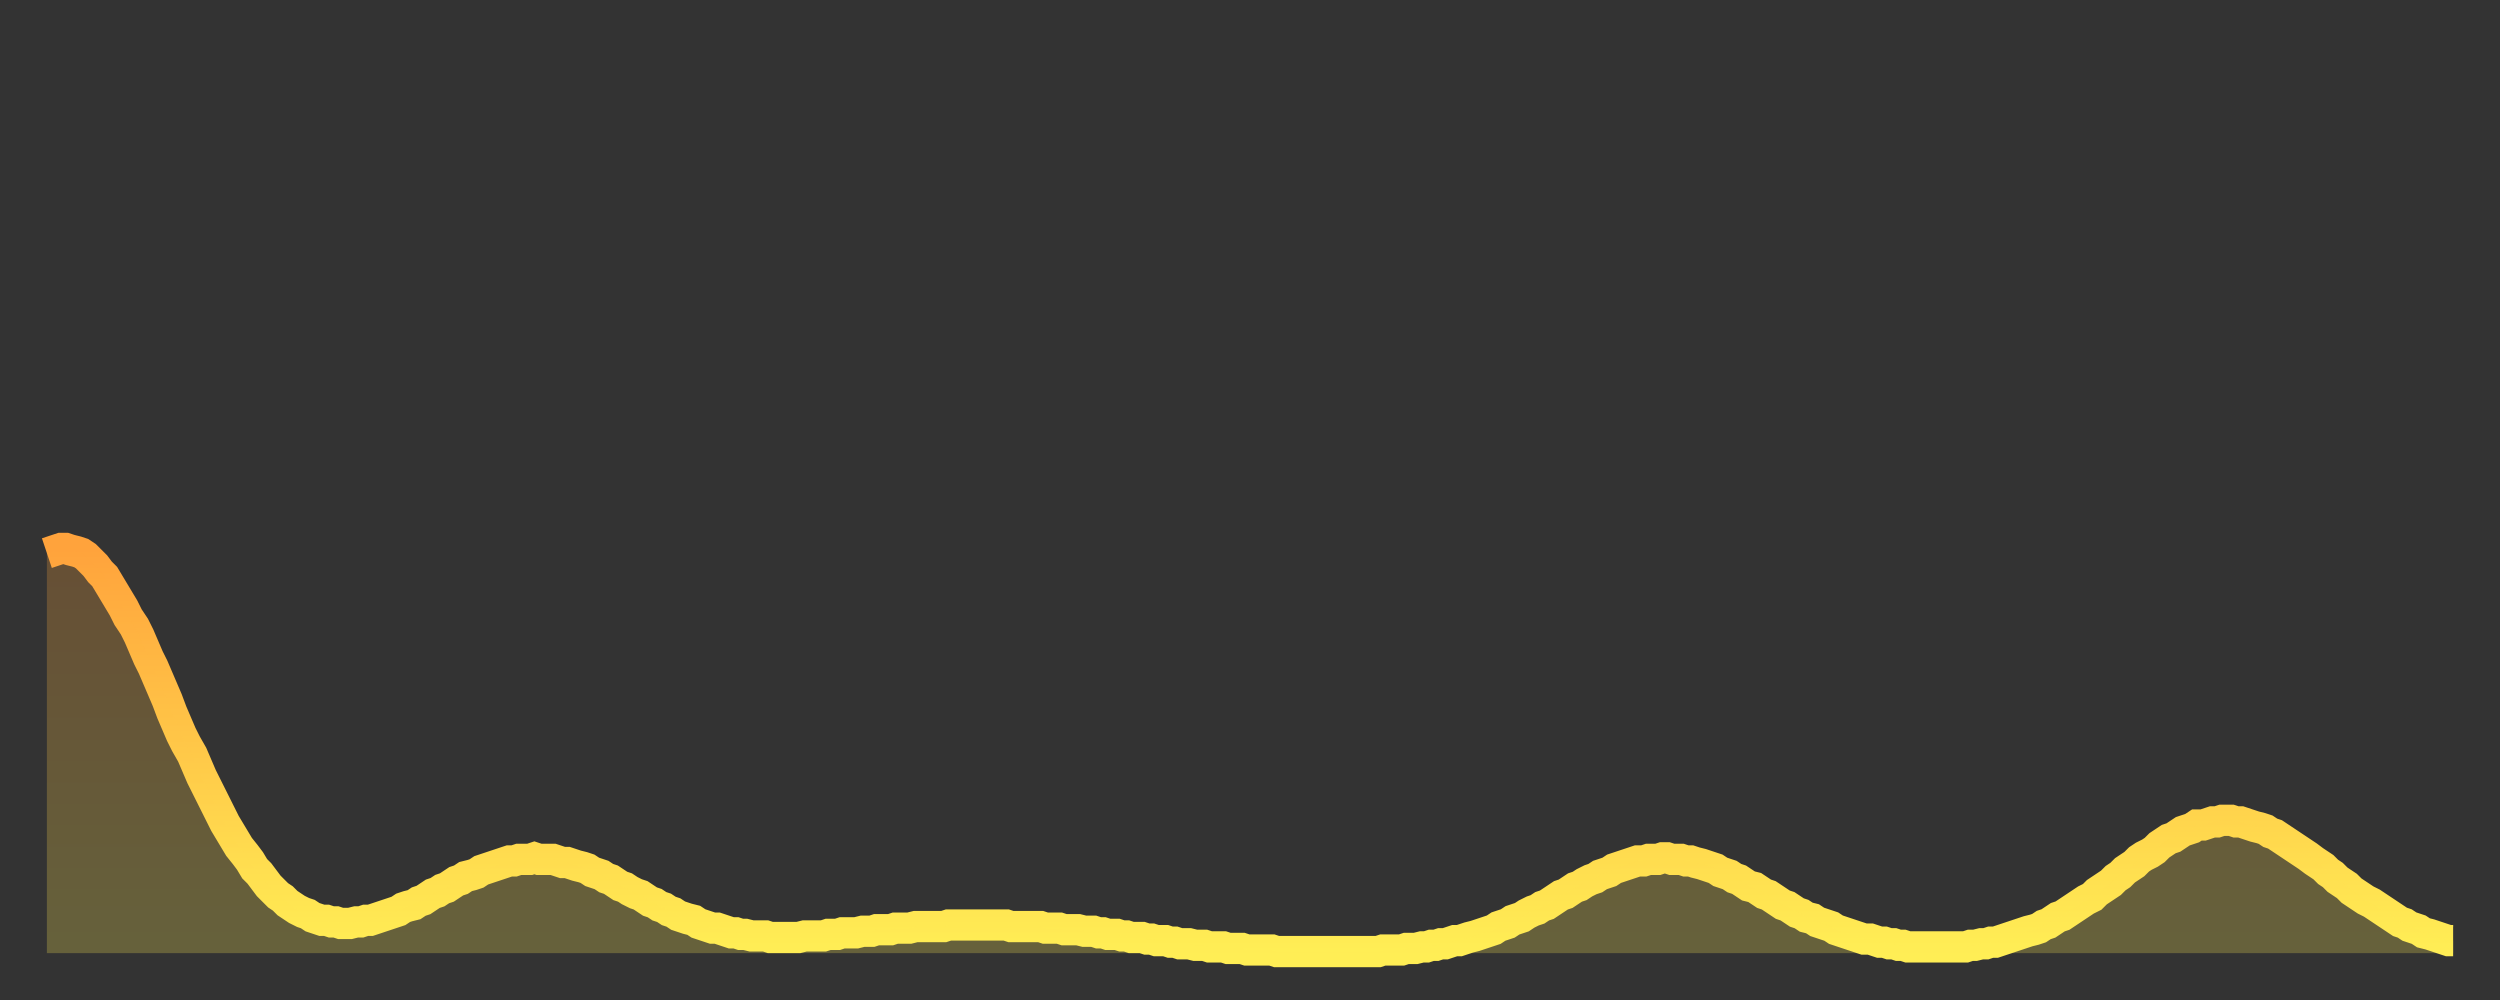<?xml version="1.0" encoding="utf-8" ?>
<svg baseProfile="full" height="64" version="1.1" width="160" xmlns="http://www.w3.org/2000/svg" xmlns:ev="http://www.w3.org/2001/xml-events" xmlns:xlink="http://www.w3.org/1999/xlink"><rect width="100%" height="100%" fill="#333333" stroke="none"/><defs><linearGradient id="id654918" x1="0" x2="0" y1="0" y2="1"><stop offset="0%" stop-color="#ffa33c" /><stop offset="50%" stop-color="#ffc848" /><stop offset="100%" stop-color="#ffee55" /></linearGradient></defs><g transform="translate(3,3)"><g><path d="M 0.0 32.4 0.3 32.3 0.6 32.2 0.9 32.1 1.2 32.1 1.5 32.2 1.9 32.3 2.2 32.4 2.5 32.6 2.8 32.9 3.1 33.2 3.4 33.6 3.7 33.9 4.0 34.4 4.3 34.9 4.6 35.4 4.9 35.9 5.2 36.5 5.6 37.1 5.9 37.7 6.2 38.4 6.5 39.1 6.8 39.7 7.1 40.4 7.4 41.1 7.7 41.8 8.0 42.6 8.3 43.3 8.6 44.0 8.9 44.6 9.3 45.3 9.6 46.0 9.9 46.7 10.2 47.3 10.5 47.9 10.8 48.5 11.1 49.1 11.4 49.7 11.7 50.2 12.0 50.7 12.3 51.2 12.7 51.7 13.0 52.1 13.3 52.6 13.6 52.9 13.9 53.3 14.2 53.7 14.5 54.0 14.8 54.3 15.1 54.5 15.4 54.8 15.7 55.0 16.0 55.2 16.4 55.4 16.7 55.5 17.0 55.7 17.3 55.8 17.6 55.9 17.9 55.9 18.2 56.0 18.5 56.0 18.8 56.1 19.1 56.1 19.4 56.1 19.8 56.0 20.1 56.0 20.4 55.9 20.7 55.9 21.0 55.8 21.3 55.7 21.6 55.6 21.9 55.5 22.2 55.4 22.5 55.3 22.8 55.1 23.1 55.0 23.5 54.9 23.8 54.7 24.1 54.6 24.4 54.4 24.7 54.2 25.0 54.1 25.3 53.9 25.6 53.8 25.9 53.6 26.2 53.4 26.5 53.3 26.8 53.1 27.2 53.0 27.5 52.9 27.8 52.7 28.1 52.6 28.4 52.5 28.7 52.4 29.0 52.3 29.3 52.2 29.6 52.1 29.9 52.1 30.2 52.0 30.6 52.0 30.9 52.0 31.2 51.9 31.5 52.0 31.8 52.0 32.1 52.0 32.4 52.0 32.7 52.1 33.0 52.2 33.3 52.2 33.6 52.3 33.9 52.4 34.3 52.5 34.6 52.6 34.9 52.8 35.2 52.9 35.5 53.0 35.8 53.2 36.1 53.3 36.4 53.5 36.7 53.7 37.0 53.8 37.3 54.0 37.7 54.2 38.0 54.3 38.3 54.5 38.6 54.7 38.9 54.8 39.2 55.0 39.5 55.1 39.8 55.3 40.1 55.4 40.4 55.6 40.7 55.7 41.0 55.8 41.4 55.9 41.7 56.1 42.0 56.2 42.3 56.3 42.6 56.4 42.9 56.4 43.2 56.5 43.5 56.6 43.8 56.7 44.1 56.7 44.4 56.8 44.7 56.8 45.1 56.9 45.4 56.9 45.7 56.9 46.0 56.9 46.3 57.0 46.6 57.0 46.9 57.0 47.2 57.0 47.5 57.0 47.8 57.0 48.1 57.0 48.5 56.9 48.8 56.9 49.1 56.9 49.4 56.9 49.7 56.9 50.0 56.8 50.3 56.8 50.6 56.8 50.9 56.7 51.2 56.7 51.5 56.7 51.8 56.7 52.2 56.6 52.5 56.6 52.8 56.6 53.1 56.5 53.4 56.5 53.7 56.5 54.0 56.5 54.3 56.4 54.6 56.4 54.9 56.4 55.2 56.4 55.6 56.3 55.9 56.3 56.2 56.3 56.5 56.3 56.8 56.3 57.1 56.3 57.4 56.3 57.7 56.2 58.0 56.2 58.3 56.2 58.6 56.2 58.9 56.2 59.3 56.2 59.6 56.2 59.9 56.2 60.2 56.2 60.5 56.2 60.8 56.2 61.1 56.2 61.4 56.2 61.7 56.3 62.0 56.3 62.3 56.3 62.6 56.3 63.0 56.3 63.3 56.3 63.6 56.3 63.9 56.4 64.2 56.4 64.5 56.4 64.8 56.4 65.1 56.5 65.4 56.5 65.7 56.5 66.0 56.5 66.4 56.6 66.7 56.6 67.0 56.6 67.3 56.7 67.6 56.7 67.9 56.8 68.2 56.8 68.5 56.8 68.8 56.9 69.1 56.9 69.4 57.0 69.7 57.0 70.1 57.0 70.4 57.1 70.7 57.1 71.0 57.2 71.3 57.2 71.6 57.2 71.9 57.3 72.2 57.3 72.5 57.4 72.8 57.4 73.1 57.4 73.5 57.5 73.8 57.5 74.1 57.5 74.4 57.6 74.7 57.6 75.0 57.6 75.3 57.6 75.6 57.7 75.9 57.7 76.2 57.7 76.5 57.7 76.8 57.8 77.2 57.8 77.5 57.8 77.8 57.8 78.1 57.8 78.4 57.8 78.7 57.9 79.0 57.9 79.3 57.9 79.6 57.9 79.9 57.9 80.2 57.9 80.5 57.9 80.9 57.9 81.2 57.9 81.5 57.9 81.8 57.9 82.1 57.9 82.4 57.9 82.7 57.9 83.0 57.9 83.3 57.9 83.6 57.9 83.9 57.9 84.3 57.9 84.6 57.9 84.9 57.9 85.2 57.9 85.5 57.8 85.8 57.8 86.1 57.8 86.4 57.8 86.7 57.8 87.0 57.7 87.3 57.7 87.6 57.7 88.0 57.6 88.3 57.6 88.6 57.5 88.9 57.5 89.2 57.4 89.5 57.4 89.8 57.3 90.1 57.2 90.4 57.2 90.7 57.1 91.0 57.0 91.4 56.9 91.7 56.8 92.0 56.7 92.3 56.6 92.6 56.5 92.9 56.3 93.2 56.2 93.5 56.1 93.8 55.9 94.1 55.8 94.4 55.7 94.7 55.5 95.1 55.3 95.4 55.2 95.7 55.0 96.0 54.9 96.3 54.7 96.6 54.5 96.9 54.3 97.2 54.2 97.5 54.0 97.8 53.8 98.1 53.7 98.4 53.5 98.8 53.3 99.1 53.2 99.4 53.0 99.7 52.9 100.0 52.8 100.3 52.6 100.6 52.5 100.9 52.4 101.2 52.3 101.5 52.2 101.8 52.1 102.2 52.1 102.5 52.0 102.8 52.0 103.1 52.0 103.4 51.9 103.7 51.9 104.0 52.0 104.3 52.0 104.6 52.0 104.9 52.1 105.2 52.1 105.5 52.2 105.9 52.3 106.2 52.4 106.5 52.5 106.8 52.6 107.1 52.8 107.4 52.9 107.7 53.0 108.0 53.2 108.3 53.3 108.6 53.5 108.9 53.7 109.3 53.8 109.6 54.0 109.9 54.2 110.2 54.3 110.5 54.5 110.8 54.7 111.1 54.9 111.4 55.0 111.7 55.2 112.0 55.4 112.3 55.5 112.6 55.7 113.0 55.8 113.3 56.0 113.6 56.1 113.9 56.2 114.2 56.3 114.5 56.5 114.8 56.6 115.1 56.7 115.4 56.8 115.7 56.9 116.0 57.0 116.3 57.1 116.7 57.1 117.0 57.2 117.3 57.3 117.6 57.3 117.9 57.4 118.2 57.4 118.5 57.5 118.8 57.5 119.1 57.6 119.4 57.6 119.7 57.6 120.1 57.6 120.4 57.6 120.7 57.6 121.0 57.6 121.3 57.6 121.6 57.6 121.9 57.6 122.2 57.6 122.5 57.6 122.8 57.6 123.1 57.5 123.4 57.5 123.8 57.4 124.1 57.4 124.4 57.3 124.7 57.3 125.0 57.2 125.3 57.1 125.6 57.0 125.9 56.9 126.2 56.8 126.5 56.7 126.8 56.6 127.2 56.5 127.5 56.4 127.8 56.2 128.1 56.1 128.4 55.9 128.7 55.7 129.0 55.6 129.3 55.4 129.6 55.2 129.9 55.0 130.2 54.8 130.5 54.6 130.9 54.4 131.2 54.1 131.5 53.9 131.8 53.7 132.1 53.5 132.4 53.2 132.7 53.0 133.0 52.7 133.3 52.5 133.6 52.3 133.9 52.0 134.2 51.8 134.6 51.6 134.9 51.4 135.2 51.1 135.5 50.9 135.8 50.7 136.1 50.6 136.4 50.4 136.7 50.2 137.0 50.1 137.3 50.0 137.6 49.8 138.0 49.8 138.3 49.7 138.6 49.6 138.9 49.6 139.2 49.5 139.5 49.5 139.8 49.5 140.1 49.6 140.4 49.6 140.7 49.7 141.0 49.8 141.3 49.9 141.7 50.0 142.0 50.1 142.3 50.3 142.6 50.4 142.9 50.6 143.2 50.8 143.5 51.0 143.8 51.2 144.1 51.4 144.4 51.6 144.7 51.8 145.1 52.1 145.4 52.3 145.7 52.5 146.0 52.8 146.3 53.0 146.6 53.3 146.9 53.5 147.2 53.7 147.5 54.0 147.8 54.2 148.1 54.4 148.4 54.6 148.8 54.8 149.1 55.0 149.4 55.2 149.7 55.4 150.0 55.6 150.3 55.8 150.6 56.0 150.9 56.1 151.2 56.3 151.5 56.4 151.8 56.5 152.1 56.7 152.5 56.8 152.8 56.9 153.1 57.0 153.4 57.1 153.7 57.2 154.0 57.2" fill="none" id="graph-curve" opacity="1" stroke="url(#id654918)" stroke-width="2" /><path d="M 0 58 L 0.0 32.4 0.3 32.3 0.6 32.2 0.9 32.1 1.2 32.1 1.5 32.2 1.9 32.3 2.2 32.4 2.5 32.6 2.8 32.9 3.1 33.2 3.4 33.6 3.7 33.9 4.0 34.4 4.3 34.9 4.6 35.4 4.9 35.9 5.2 36.5 5.6 37.1 5.9 37.7 6.2 38.4 6.5 39.1 6.8 39.7 7.1 40.4 7.4 41.1 7.7 41.8 8.0 42.6 8.3 43.3 8.6 44.0 8.9 44.6 9.3 45.3 9.6 46.0 9.9 46.7 10.2 47.3 10.5 47.9 10.8 48.5 11.1 49.1 11.4 49.7 11.7 50.2 12.0 50.7 12.3 51.2 12.7 51.7 13.0 52.1 13.3 52.6 13.6 52.9 13.9 53.3 14.2 53.7 14.5 54.0 14.8 54.3 15.1 54.5 15.4 54.8 15.7 55.0 16.0 55.2 16.4 55.4 16.7 55.5 17.0 55.7 17.3 55.8 17.6 55.9 17.9 55.9 18.2 56.0 18.5 56.0 18.8 56.1 19.1 56.1 19.4 56.1 19.8 56.0 20.1 56.0 20.4 55.9 20.7 55.9 21.0 55.8 21.3 55.7 21.6 55.6 21.9 55.5 22.2 55.4 22.5 55.3 22.8 55.1 23.1 55.0 23.5 54.9 23.8 54.7 24.1 54.6 24.4 54.4 24.7 54.2 25.0 54.1 25.3 53.9 25.6 53.8 25.9 53.6 26.2 53.4 26.5 53.3 26.8 53.1 27.2 53.0 27.5 52.9 27.8 52.7 28.1 52.6 28.4 52.5 28.7 52.4 29.0 52.3 29.3 52.2 29.6 52.1 29.9 52.1 30.2 52.0 30.6 52.0 30.9 52.0 31.2 51.9 31.5 52.0 31.8 52.0 32.1 52.0 32.4 52.0 32.7 52.1 33.0 52.2 33.3 52.2 33.6 52.3 33.9 52.4 34.3 52.5 34.6 52.6 34.9 52.8 35.2 52.9 35.5 53.0 35.8 53.2 36.1 53.3 36.4 53.5 36.7 53.7 37.0 53.8 37.3 54.0 37.7 54.2 38.0 54.3 38.3 54.5 38.6 54.7 38.9 54.8 39.2 55.0 39.5 55.1 39.8 55.3 40.1 55.4 40.4 55.6 40.7 55.7 41.0 55.8 41.4 55.9 41.7 56.1 42.0 56.2 42.3 56.3 42.6 56.4 42.9 56.4 43.2 56.5 43.5 56.6 43.8 56.7 44.1 56.7 44.4 56.8 44.7 56.8 45.1 56.9 45.4 56.9 45.7 56.9 46.0 56.9 46.3 57.0 46.6 57.0 46.9 57.0 47.2 57.0 47.5 57.0 47.8 57.0 48.1 57.0 48.5 56.9 48.8 56.9 49.1 56.9 49.4 56.9 49.7 56.9 50.0 56.8 50.3 56.8 50.6 56.8 50.9 56.7 51.2 56.7 51.5 56.7 51.8 56.7 52.2 56.6 52.5 56.6 52.8 56.6 53.1 56.5 53.4 56.5 53.7 56.5 54.0 56.5 54.3 56.4 54.6 56.4 54.9 56.4 55.2 56.4 55.6 56.3 55.9 56.3 56.2 56.3 56.5 56.3 56.8 56.3 57.1 56.3 57.4 56.3 57.7 56.2 58.0 56.2 58.3 56.2 58.6 56.2 58.9 56.2 59.3 56.2 59.6 56.2 59.9 56.2 60.2 56.2 60.5 56.2 60.8 56.2 61.1 56.2 61.4 56.2 61.7 56.3 62.0 56.3 62.3 56.3 62.6 56.3 63.0 56.3 63.3 56.3 63.6 56.3 63.9 56.4 64.2 56.4 64.5 56.4 64.8 56.4 65.1 56.5 65.4 56.5 65.7 56.5 66.0 56.5 66.4 56.6 66.7 56.6 67.0 56.6 67.3 56.7 67.6 56.7 67.9 56.8 68.2 56.8 68.5 56.8 68.8 56.9 69.1 56.9 69.4 57.0 69.7 57.0 70.1 57.0 70.4 57.1 70.7 57.1 71.0 57.2 71.3 57.2 71.6 57.2 71.9 57.3 72.2 57.3 72.5 57.4 72.8 57.4 73.1 57.4 73.5 57.5 73.8 57.5 74.1 57.5 74.4 57.6 74.7 57.6 75.0 57.6 75.3 57.6 75.6 57.7 75.9 57.7 76.2 57.7 76.5 57.7 76.8 57.8 77.2 57.8 77.5 57.8 77.8 57.8 78.1 57.8 78.4 57.8 78.7 57.9 79.0 57.9 79.3 57.9 79.6 57.9 79.9 57.9 80.2 57.9 80.5 57.9 80.9 57.9 81.2 57.9 81.5 57.9 81.8 57.9 82.1 57.9 82.4 57.9 82.7 57.9 83.0 57.9 83.3 57.9 83.6 57.9 83.9 57.9 84.3 57.9 84.6 57.9 84.9 57.9 85.2 57.9 85.5 57.8 85.8 57.8 86.1 57.8 86.4 57.8 86.7 57.8 87.0 57.7 87.3 57.7 87.6 57.7 88.0 57.6 88.3 57.6 88.6 57.5 88.9 57.5 89.2 57.4 89.5 57.4 89.8 57.3 90.1 57.2 90.4 57.2 90.7 57.1 91.0 57.0 91.4 56.9 91.7 56.8 92.0 56.7 92.3 56.6 92.6 56.5 92.9 56.3 93.2 56.2 93.5 56.1 93.8 55.9 94.1 55.8 94.4 55.7 94.7 55.5 95.1 55.3 95.4 55.2 95.7 55.0 96.0 54.9 96.3 54.7 96.6 54.5 96.9 54.3 97.2 54.2 97.5 54.0 97.8 53.8 98.1 53.7 98.4 53.5 98.8 53.3 99.1 53.2 99.4 53.0 99.7 52.9 100.0 52.8 100.3 52.6 100.6 52.5 100.9 52.4 101.2 52.3 101.5 52.2 101.8 52.1 102.2 52.1 102.5 52.0 102.8 52.0 103.1 52.0 103.4 51.9 103.7 51.9 104.0 52.0 104.3 52.0 104.6 52.0 104.9 52.1 105.2 52.1 105.5 52.2 105.9 52.3 106.2 52.4 106.5 52.5 106.8 52.6 107.1 52.8 107.4 52.9 107.7 53.0 108.0 53.2 108.3 53.3 108.6 53.5 108.9 53.7 109.3 53.8 109.6 54.0 109.9 54.2 110.2 54.3 110.5 54.5 110.8 54.7 111.1 54.9 111.4 55.0 111.7 55.2 112.0 55.4 112.3 55.5 112.6 55.7 113.0 55.8 113.3 56.0 113.6 56.1 113.9 56.2 114.2 56.3 114.5 56.5 114.8 56.6 115.1 56.7 115.4 56.8 115.7 56.9 116.0 57.0 116.3 57.1 116.7 57.1 117.0 57.2 117.3 57.3 117.6 57.3 117.9 57.4 118.2 57.4 118.5 57.5 118.8 57.5 119.1 57.6 119.4 57.6 119.7 57.6 120.1 57.6 120.4 57.6 120.7 57.6 121.0 57.6 121.3 57.6 121.6 57.6 121.9 57.6 122.2 57.6 122.5 57.6 122.8 57.6 123.1 57.5 123.4 57.5 123.8 57.4 124.1 57.4 124.4 57.3 124.7 57.3 125.0 57.2 125.3 57.1 125.6 57.0 125.9 56.9 126.2 56.8 126.5 56.7 126.8 56.6 127.2 56.5 127.5 56.4 127.8 56.2 128.1 56.1 128.4 55.9 128.7 55.7 129.0 55.6 129.3 55.4 129.6 55.2 129.9 55.0 130.2 54.8 130.5 54.6 130.9 54.4 131.2 54.1 131.5 53.9 131.8 53.7 132.1 53.5 132.4 53.2 132.7 53.0 133.0 52.7 133.3 52.5 133.6 52.3 133.9 52.0 134.2 51.8 134.6 51.6 134.9 51.4 135.2 51.1 135.5 50.9 135.8 50.7 136.1 50.6 136.4 50.4 136.7 50.2 137.0 50.1 137.3 50.0 137.6 49.8 138.0 49.8 138.3 49.7 138.6 49.6 138.9 49.6 139.2 49.5 139.5 49.5 139.8 49.5 140.1 49.6 140.4 49.6 140.7 49.7 141.0 49.8 141.3 49.9 141.7 50.0 142.0 50.1 142.3 50.3 142.6 50.4 142.9 50.6 143.2 50.8 143.5 51.0 143.8 51.2 144.1 51.4 144.4 51.6 144.7 51.8 145.1 52.1 145.4 52.3 145.7 52.5 146.0 52.8 146.3 53.0 146.6 53.3 146.9 53.5 147.2 53.7 147.5 54.0 147.8 54.2 148.1 54.4 148.4 54.6 148.8 54.8 149.1 55.0 149.4 55.2 149.7 55.4 150.0 55.6 150.3 55.8 150.6 56.0 150.9 56.1 151.2 56.3 151.5 56.4 151.8 56.5 152.1 56.7 152.5 56.8 152.8 56.9 153.1 57.0 153.4 57.1 153.7 57.2 154.0 57.2 154 58" fill="url(#id654918)" fill-opacity=".25" id="graph-shadow" /></g></g></svg>